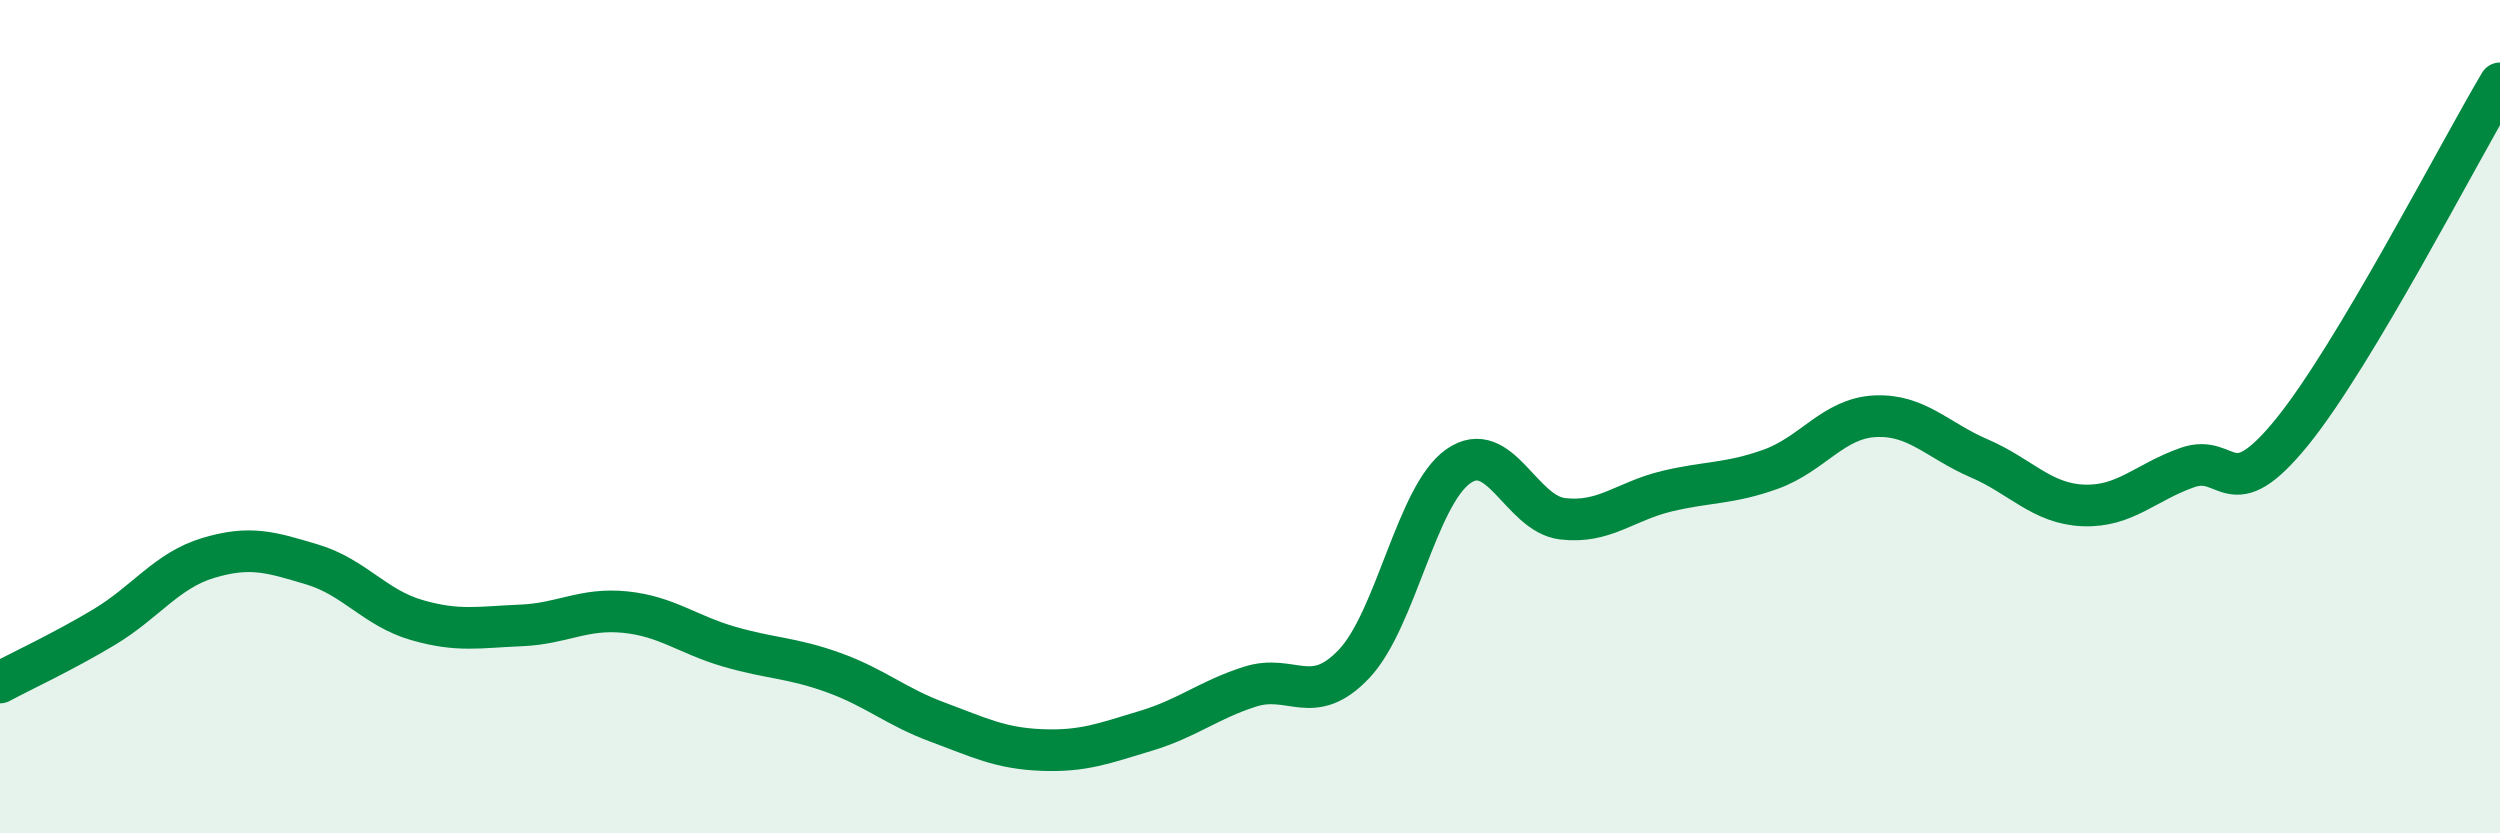
    <svg width="60" height="20" viewBox="0 0 60 20" xmlns="http://www.w3.org/2000/svg">
      <path
        d="M 0,16.38 C 0.5,16.11 1.5,15.65 2.5,15.05 C 3.5,14.45 4,13.69 5,13.39 C 6,13.09 6.5,13.25 7.5,13.55 C 8.5,13.85 9,14.59 10,14.88 C 11,15.17 11.5,15.05 12.5,15.01 C 13.5,14.97 14,14.59 15,14.69 C 16,14.79 16.5,15.23 17.5,15.52 C 18.5,15.81 19,15.78 20,16.14 C 21,16.5 21.5,16.96 22.5,17.33 C 23.5,17.7 24,17.96 25,18 C 26,18.04 26.5,17.84 27.5,17.54 C 28.5,17.24 29,16.8 30,16.48 C 31,16.16 31.5,16.99 32.5,15.93 C 33.5,14.87 34,11.89 35,11.19 C 36,10.49 36.5,12.33 37.5,12.45 C 38.5,12.57 39,12.03 40,11.79 C 41,11.55 41.5,11.62 42.5,11.26 C 43.5,10.9 44,10.04 45,9.99 C 46,9.94 46.5,10.57 47.5,11 C 48.5,11.43 49,12.09 50,12.13 C 51,12.17 51.5,11.57 52.5,11.22 C 53.5,10.87 53.5,12.22 55,10.38 C 56.5,8.54 59,3.68 60,2L60 20L0 20Z"
        fill="#008740"
        opacity="0.1"
        stroke-linecap="round"
        stroke-linejoin="round"
      />
      <path
        d="M 0,16.38 C 0.5,16.11 1.5,15.65 2.5,15.05 C 3.5,14.45 4,13.69 5,13.39 C 6,13.09 6.5,13.25 7.5,13.55 C 8.5,13.85 9,14.59 10,14.88 C 11,15.17 11.5,15.05 12.5,15.01 C 13.5,14.97 14,14.59 15,14.69 C 16,14.79 16.5,15.23 17.5,15.52 C 18.5,15.81 19,15.78 20,16.14 C 21,16.5 21.5,16.96 22.5,17.33 C 23.5,17.7 24,17.96 25,18 C 26,18.04 26.5,17.84 27.5,17.54 C 28.5,17.24 29,16.8 30,16.48 C 31,16.16 31.5,16.99 32.5,15.93 C 33.5,14.87 34,11.89 35,11.19 C 36,10.49 36.5,12.33 37.5,12.45 C 38.5,12.57 39,12.03 40,11.79 C 41,11.55 41.5,11.62 42.5,11.26 C 43.5,10.9 44,10.04 45,9.99 C 46,9.94 46.5,10.57 47.5,11 C 48.5,11.43 49,12.09 50,12.13 C 51,12.17 51.5,11.57 52.5,11.22 C 53.5,10.87 53.5,12.22 55,10.38 C 56.5,8.54 59,3.68 60,2"
        stroke="#008740"
        stroke-width="1"
        fill="none"
        stroke-linecap="round"
        stroke-linejoin="round"
      />
    </svg>
  